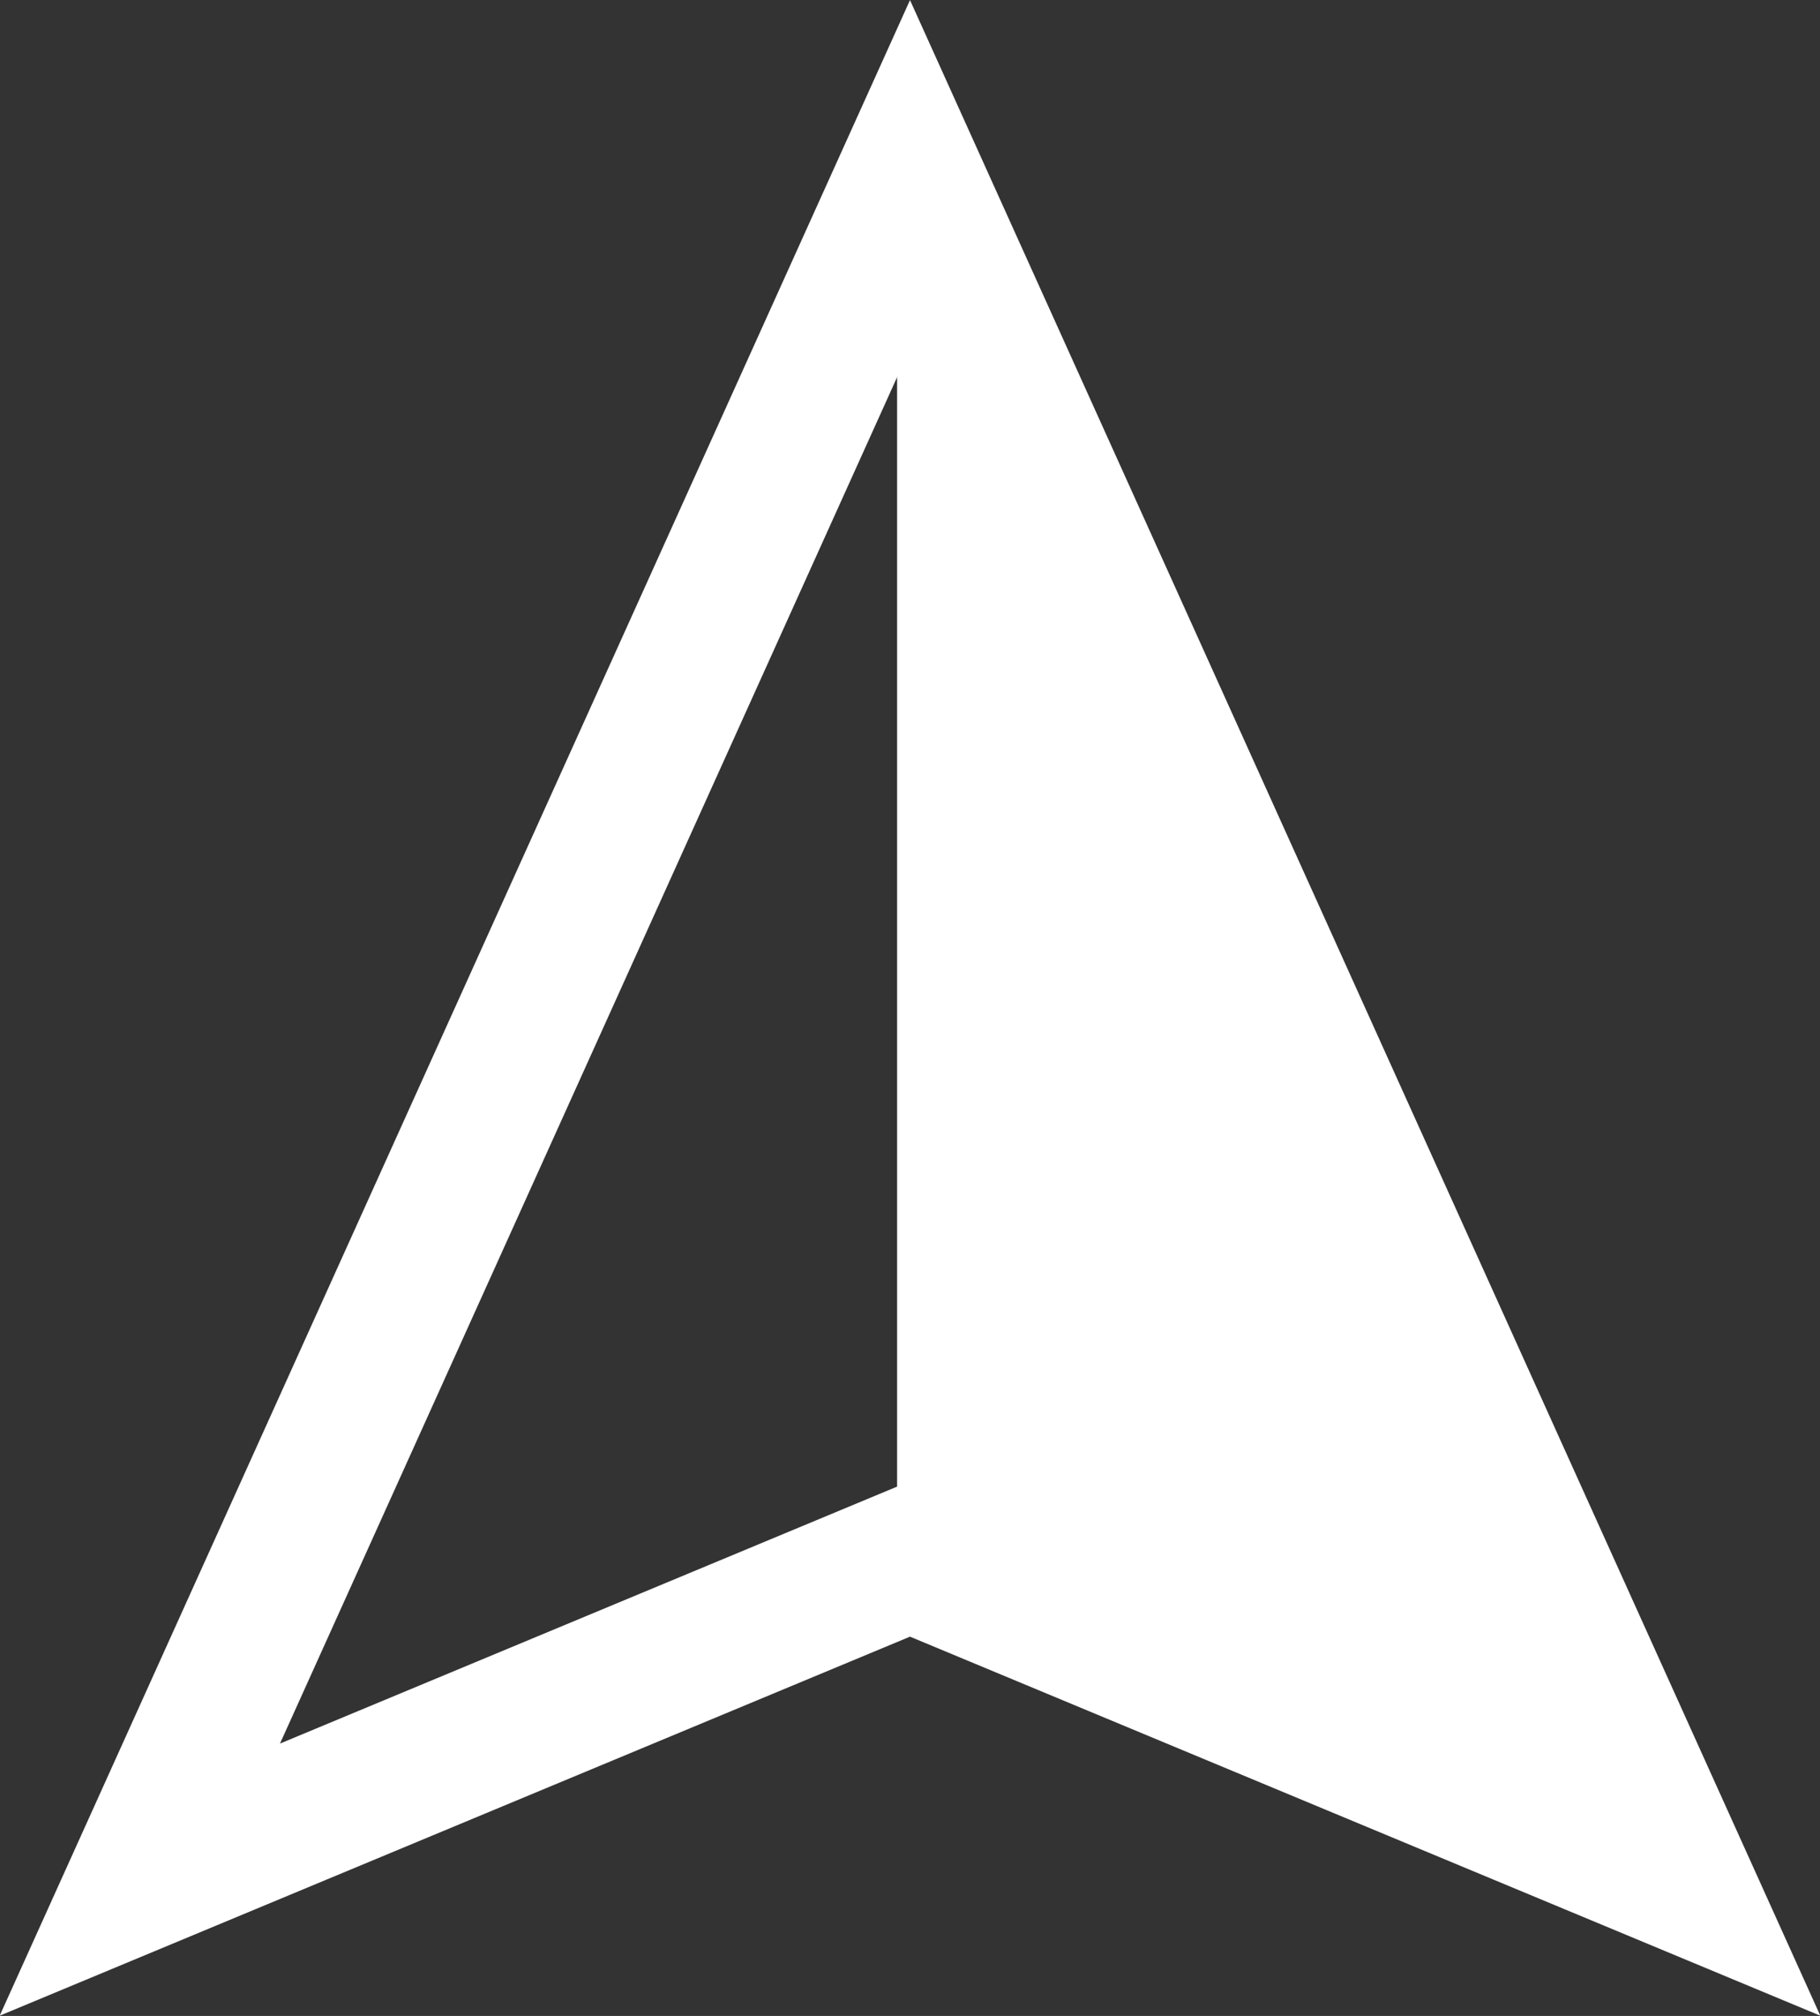 <svg xmlns="http://www.w3.org/2000/svg" version="1.1" x="0" y="0" width="25.38" height="28.1" viewBox="0 0 25.38 28.1" enable-background="new 0 0 25.383 28.098" xml:space="preserve"><rect x="0" y="0" width="25.38" height="28.1" fill="#333333" stroke="none"/><polygon fill="none" stroke="#FFFFFF" stroke-width="2" stroke-miterlimit="10" points="1.95 26.2 12.69 2.43 23.43 26.2 12.69 21.73 "/><polygon fill="#FFFFFF" points="12.51 2.43 12.51 21.73 23.25 26.2 "/></svg>